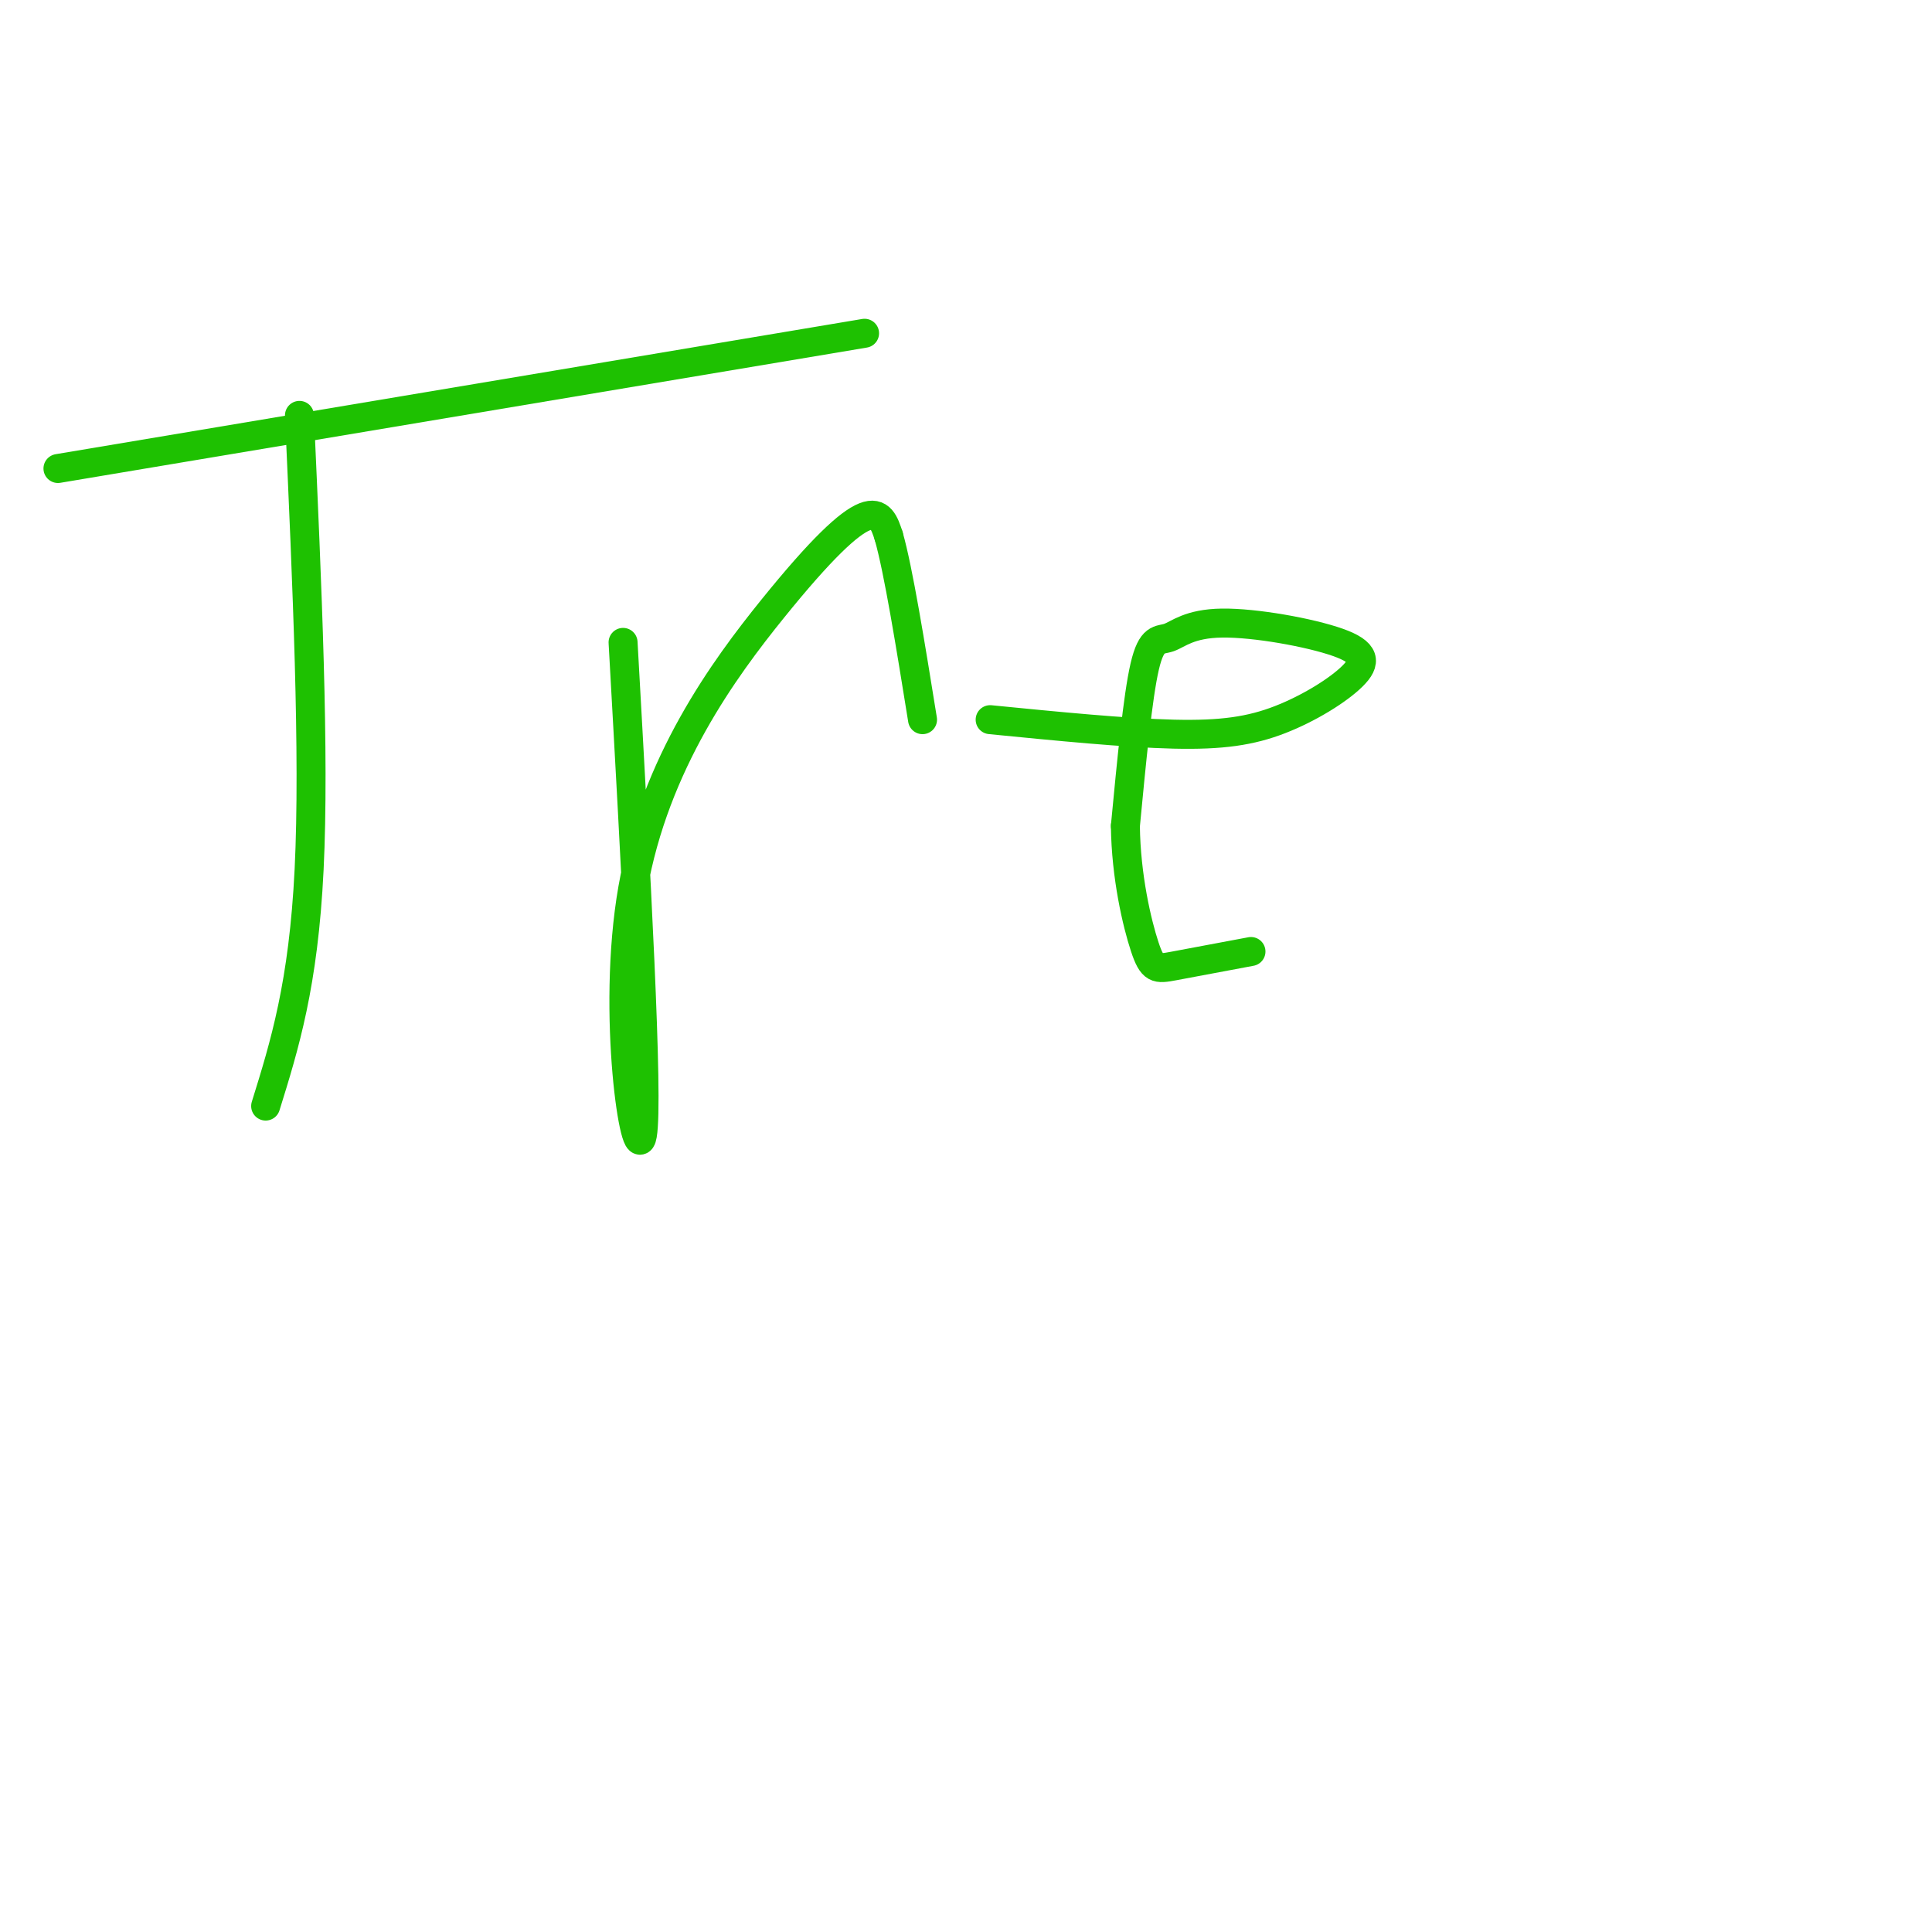 <svg viewBox='0 0 400 400' version='1.1' xmlns='http://www.w3.org/2000/svg' xmlns:xlink='http://www.w3.org/1999/xlink'><g fill='none' stroke='#1EC101' stroke-width='6' stroke-linecap='round' stroke-linejoin='round'><path d='M62,86c1.583,35.083 3.167,70.167 2,94c-1.167,23.833 -5.083,36.417 -9,49'/><path d='M12,97c0.000,0.000 167.000,-28.000 167,-28'/><path d='M129,133c2.652,47.285 5.305,94.571 4,102c-1.305,7.429 -6.566,-24.998 -2,-51c4.566,-26.002 18.960,-45.577 29,-58c10.040,-12.423 15.726,-17.692 19,-19c3.274,-1.308 4.137,1.346 5,4'/><path d='M184,111c2.000,7.000 4.500,22.500 7,38'/><path d='M205,149c14.002,1.381 28.005,2.762 38,3c9.995,0.238 15.984,-0.667 22,-3c6.016,-2.333 12.059,-6.095 15,-9c2.941,-2.905 2.780,-4.952 -3,-7c-5.780,-2.048 -17.178,-4.095 -24,-4c-6.822,0.095 -9.067,2.333 -11,3c-1.933,0.667 -3.552,-0.238 -5,6c-1.448,6.238 -2.724,19.619 -4,33'/><path d='M233,171c0.119,10.488 2.417,20.208 4,25c1.583,4.792 2.452,4.655 6,4c3.548,-0.655 9.774,-1.827 16,-3'/></g>
</svg>